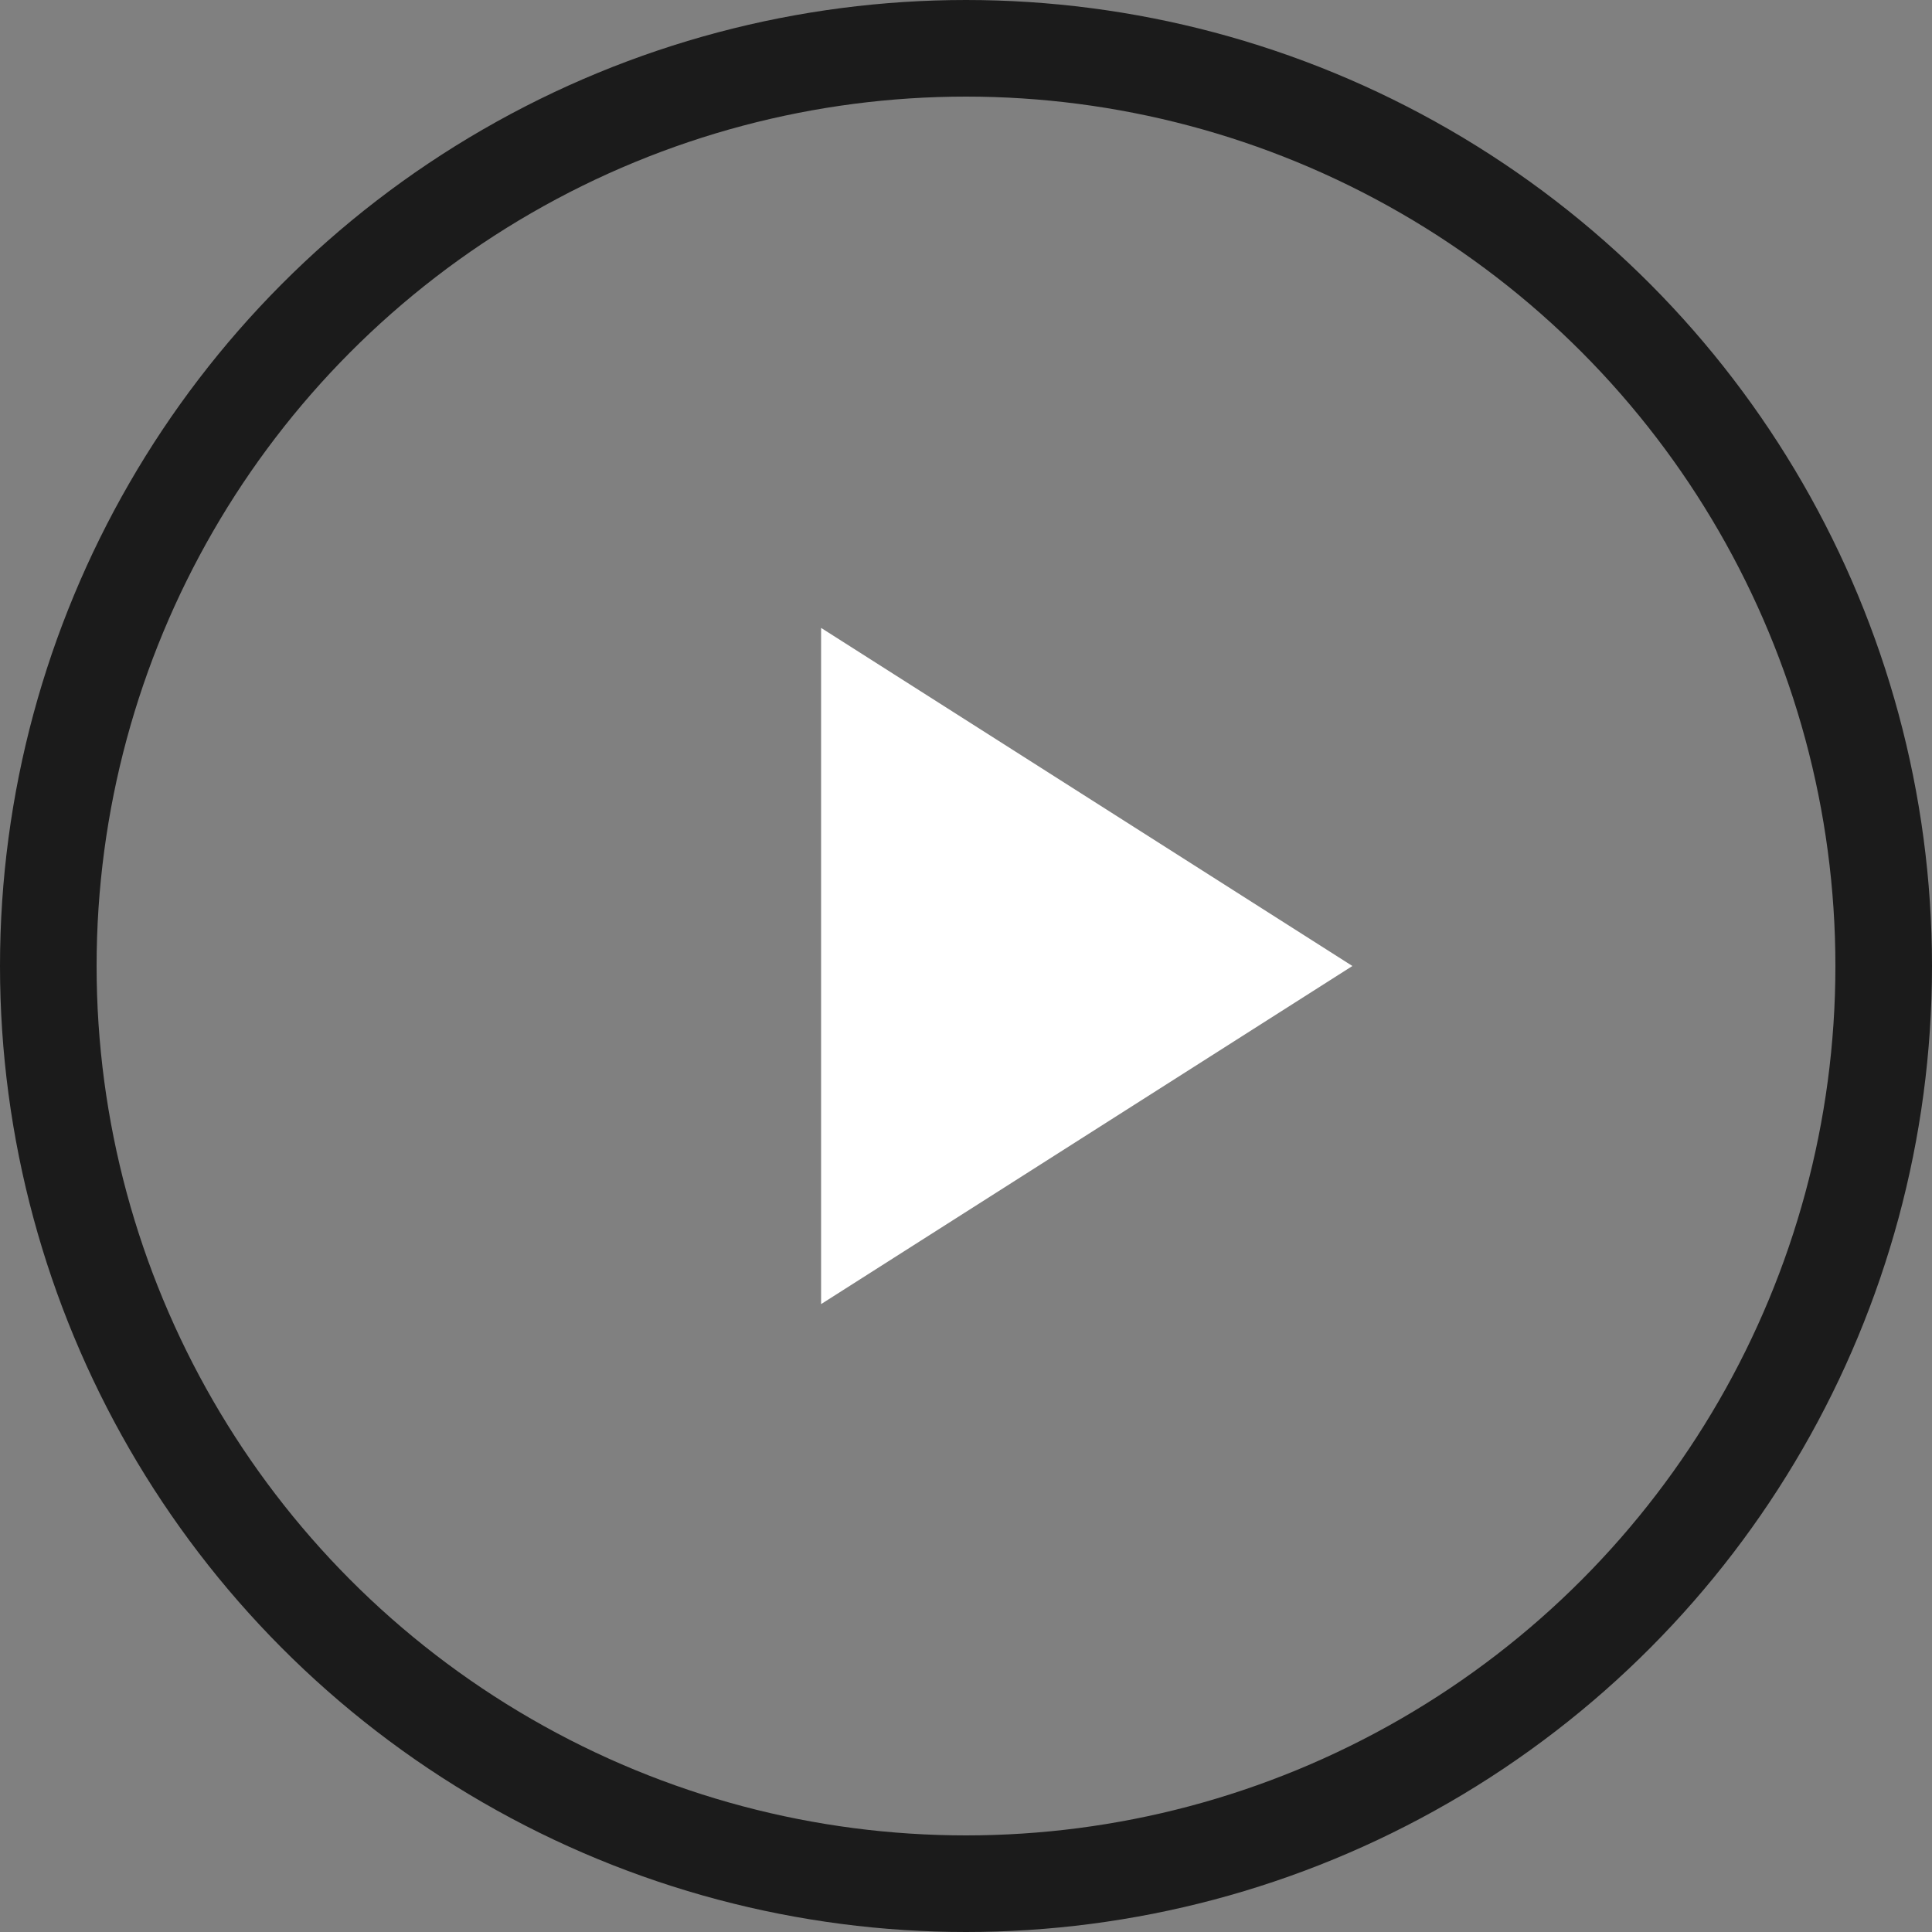 <svg xmlns="http://www.w3.org/2000/svg" width="40" height="40" fill="none"><rect width="100%" height="100%" fill="#808080" stroke="none"/><circle cx="20" cy="20" r="19" stroke="#1b1b1b" stroke-width="2"/><mask id="a" width="24" height="24" x="9" y="8" maskUnits="userSpaceOnUse" style="mask-type:alpha"><path fill="#D9D9D9" d="M9 8h24v24H9z"/></mask><g mask="url(#a)"><path fill="#fff" d="M17 27V13l11 7z"/></g></svg>
